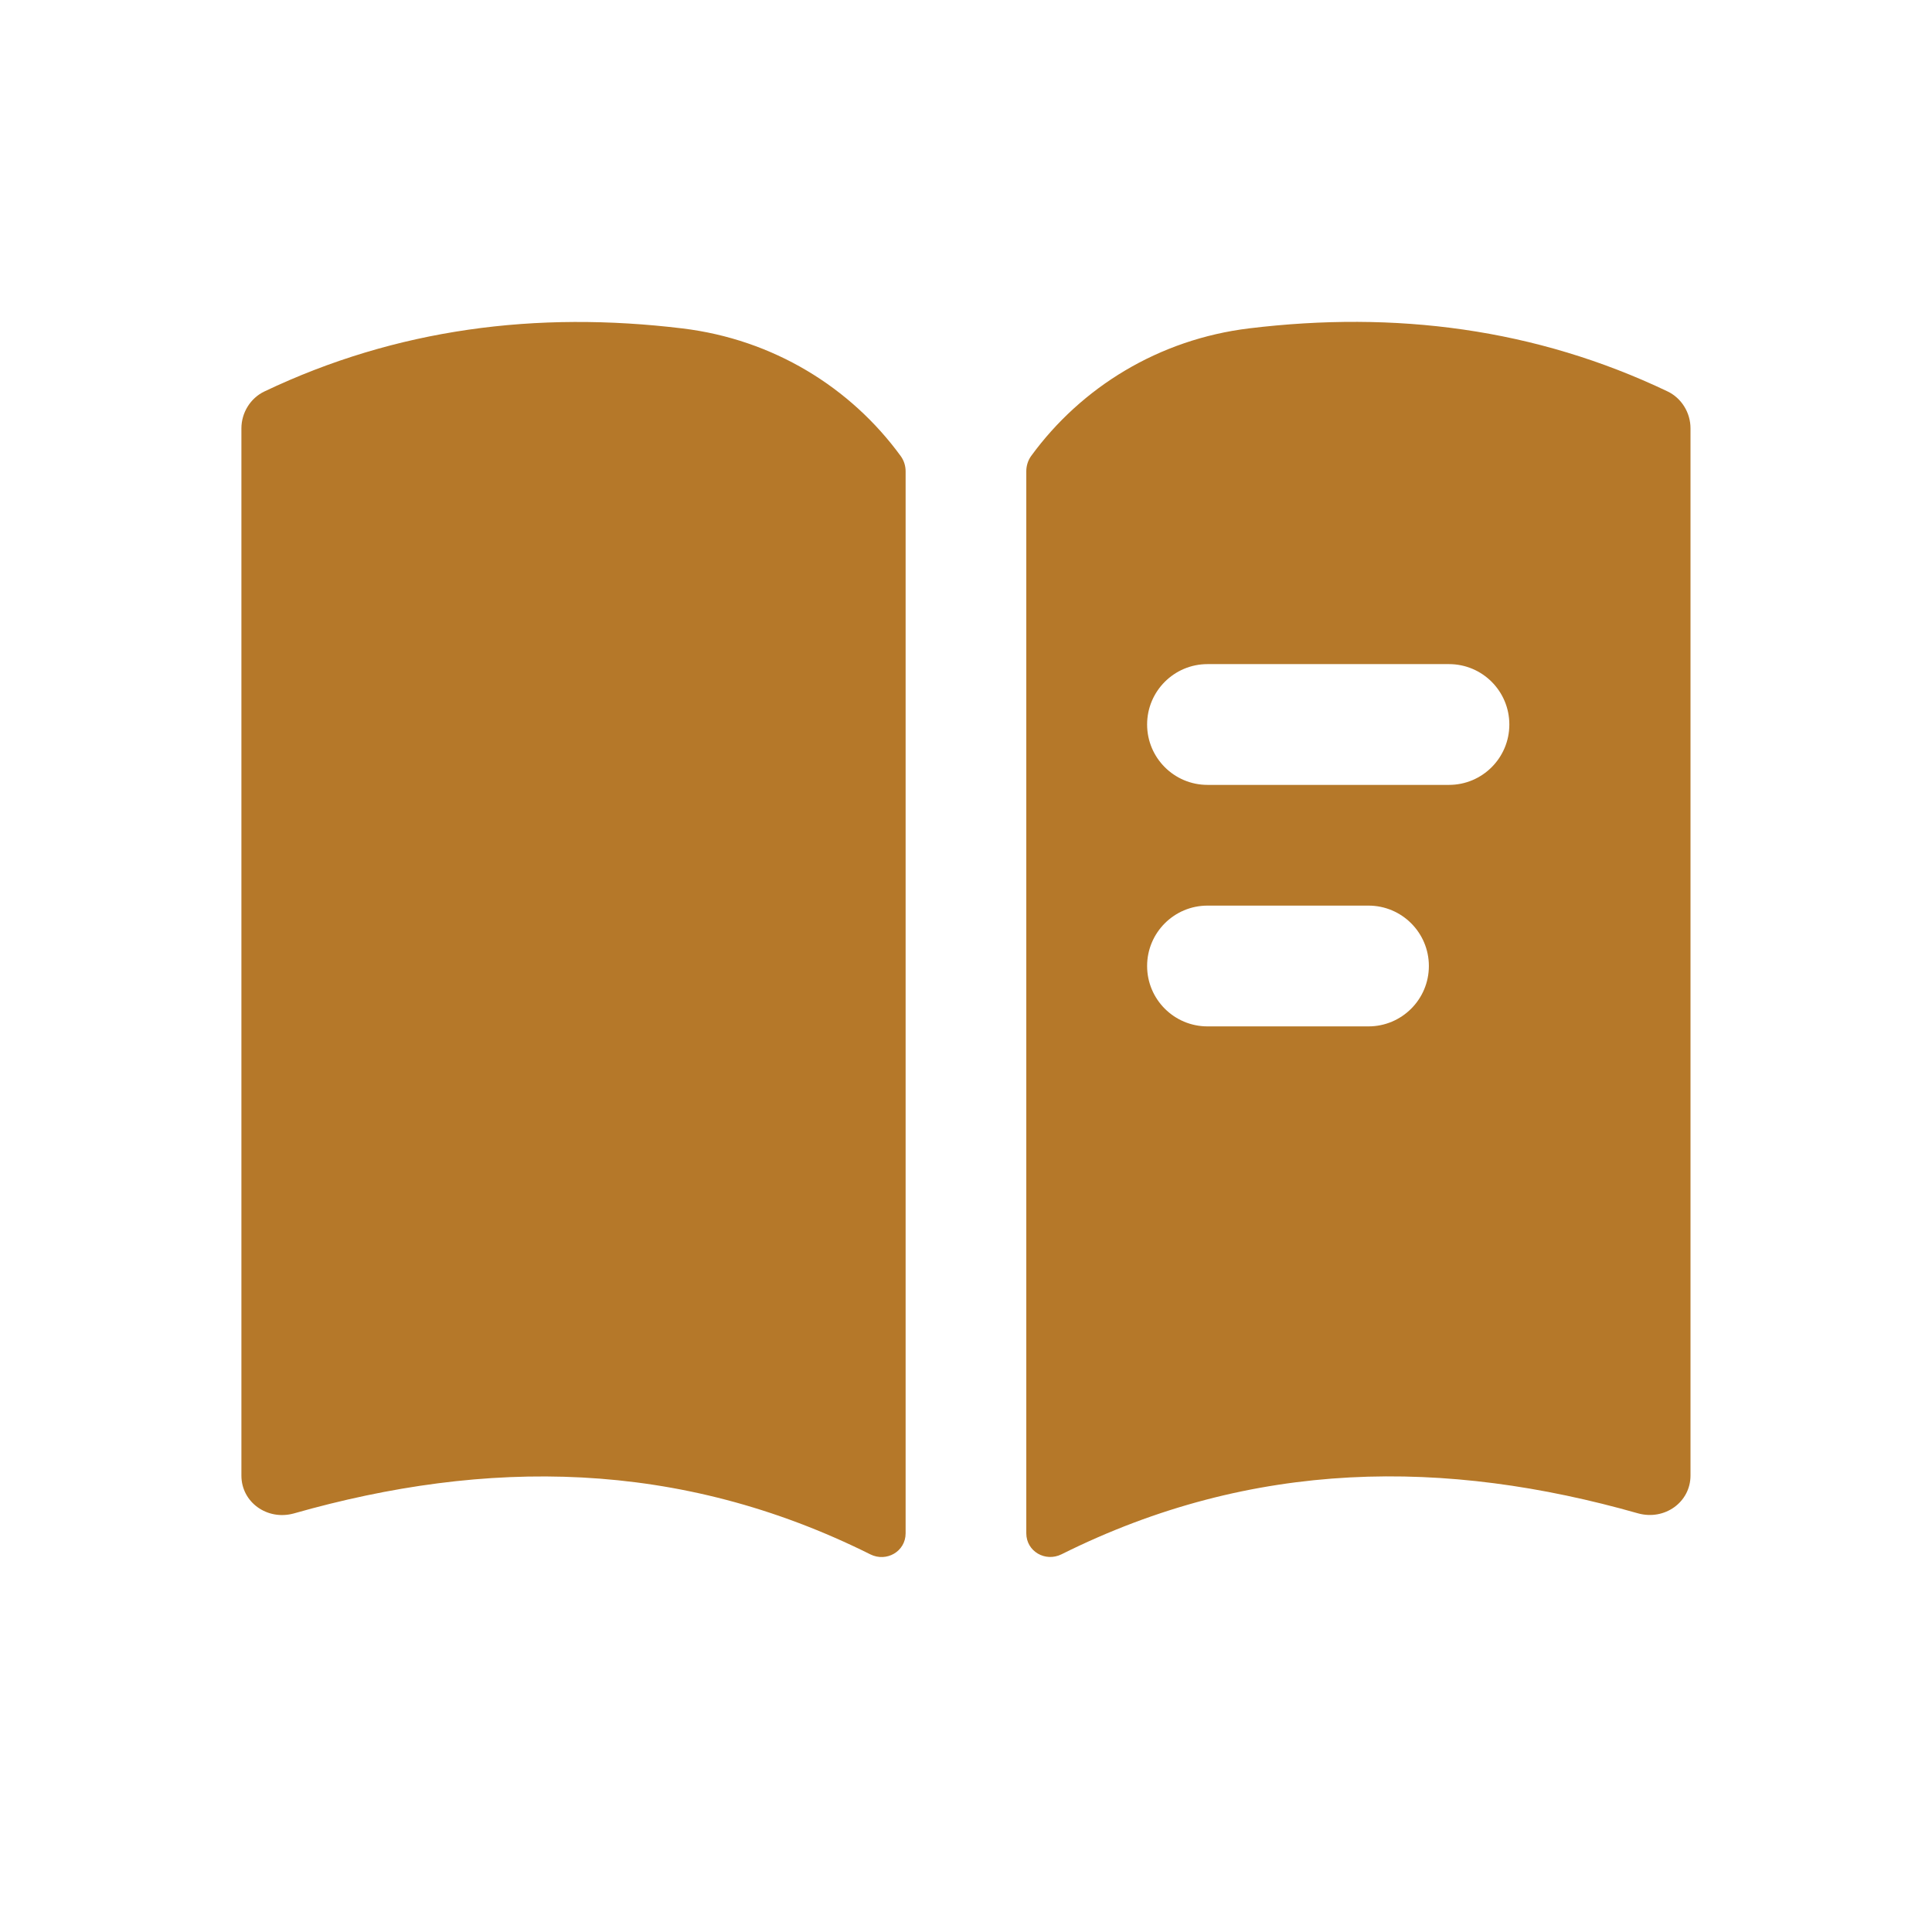 <svg width="43" height="43" viewBox="0 0 43 43" fill="none" xmlns="http://www.w3.org/2000/svg">
<path d="M20.048 10.152C20.118 10.248 20.156 10.368 20.156 10.488V34.127C20.156 34.531 19.731 34.774 19.371 34.595C15.098 32.463 10.811 32.468 6.537 33.685C5.946 33.846 5.373 33.434 5.373 32.843V9.533C5.373 9.188 5.572 8.862 5.884 8.713C8.825 7.312 11.945 6.916 15.191 7.31C17.207 7.554 18.932 8.62 20.048 10.152ZM37.625 9.531V32.841C37.625 33.432 37.052 33.845 36.46 33.683C32.189 32.467 27.901 32.461 23.627 34.593C23.266 34.773 22.842 34.529 22.842 34.126V10.487C22.842 10.367 22.88 10.246 22.949 10.15C24.066 8.618 25.793 7.552 27.805 7.308C31.051 6.914 34.172 7.308 37.113 8.711C37.426 8.86 37.625 9.186 37.625 9.531ZM31.802 21.5C31.802 20.758 31.2 20.156 30.458 20.156H26.875C26.133 20.156 25.531 20.758 25.531 21.5C25.531 22.242 26.133 22.844 26.875 22.844H30.458C31.2 22.844 31.802 22.242 31.802 21.5ZM33.593 16.125C33.593 15.383 32.992 14.781 32.25 14.781H26.875C26.133 14.781 25.531 15.383 25.531 16.125C25.531 16.867 26.133 17.469 26.875 17.469H32.25C32.992 17.469 33.593 16.867 33.593 16.125Z" fill="#B57829"/>
</svg>
